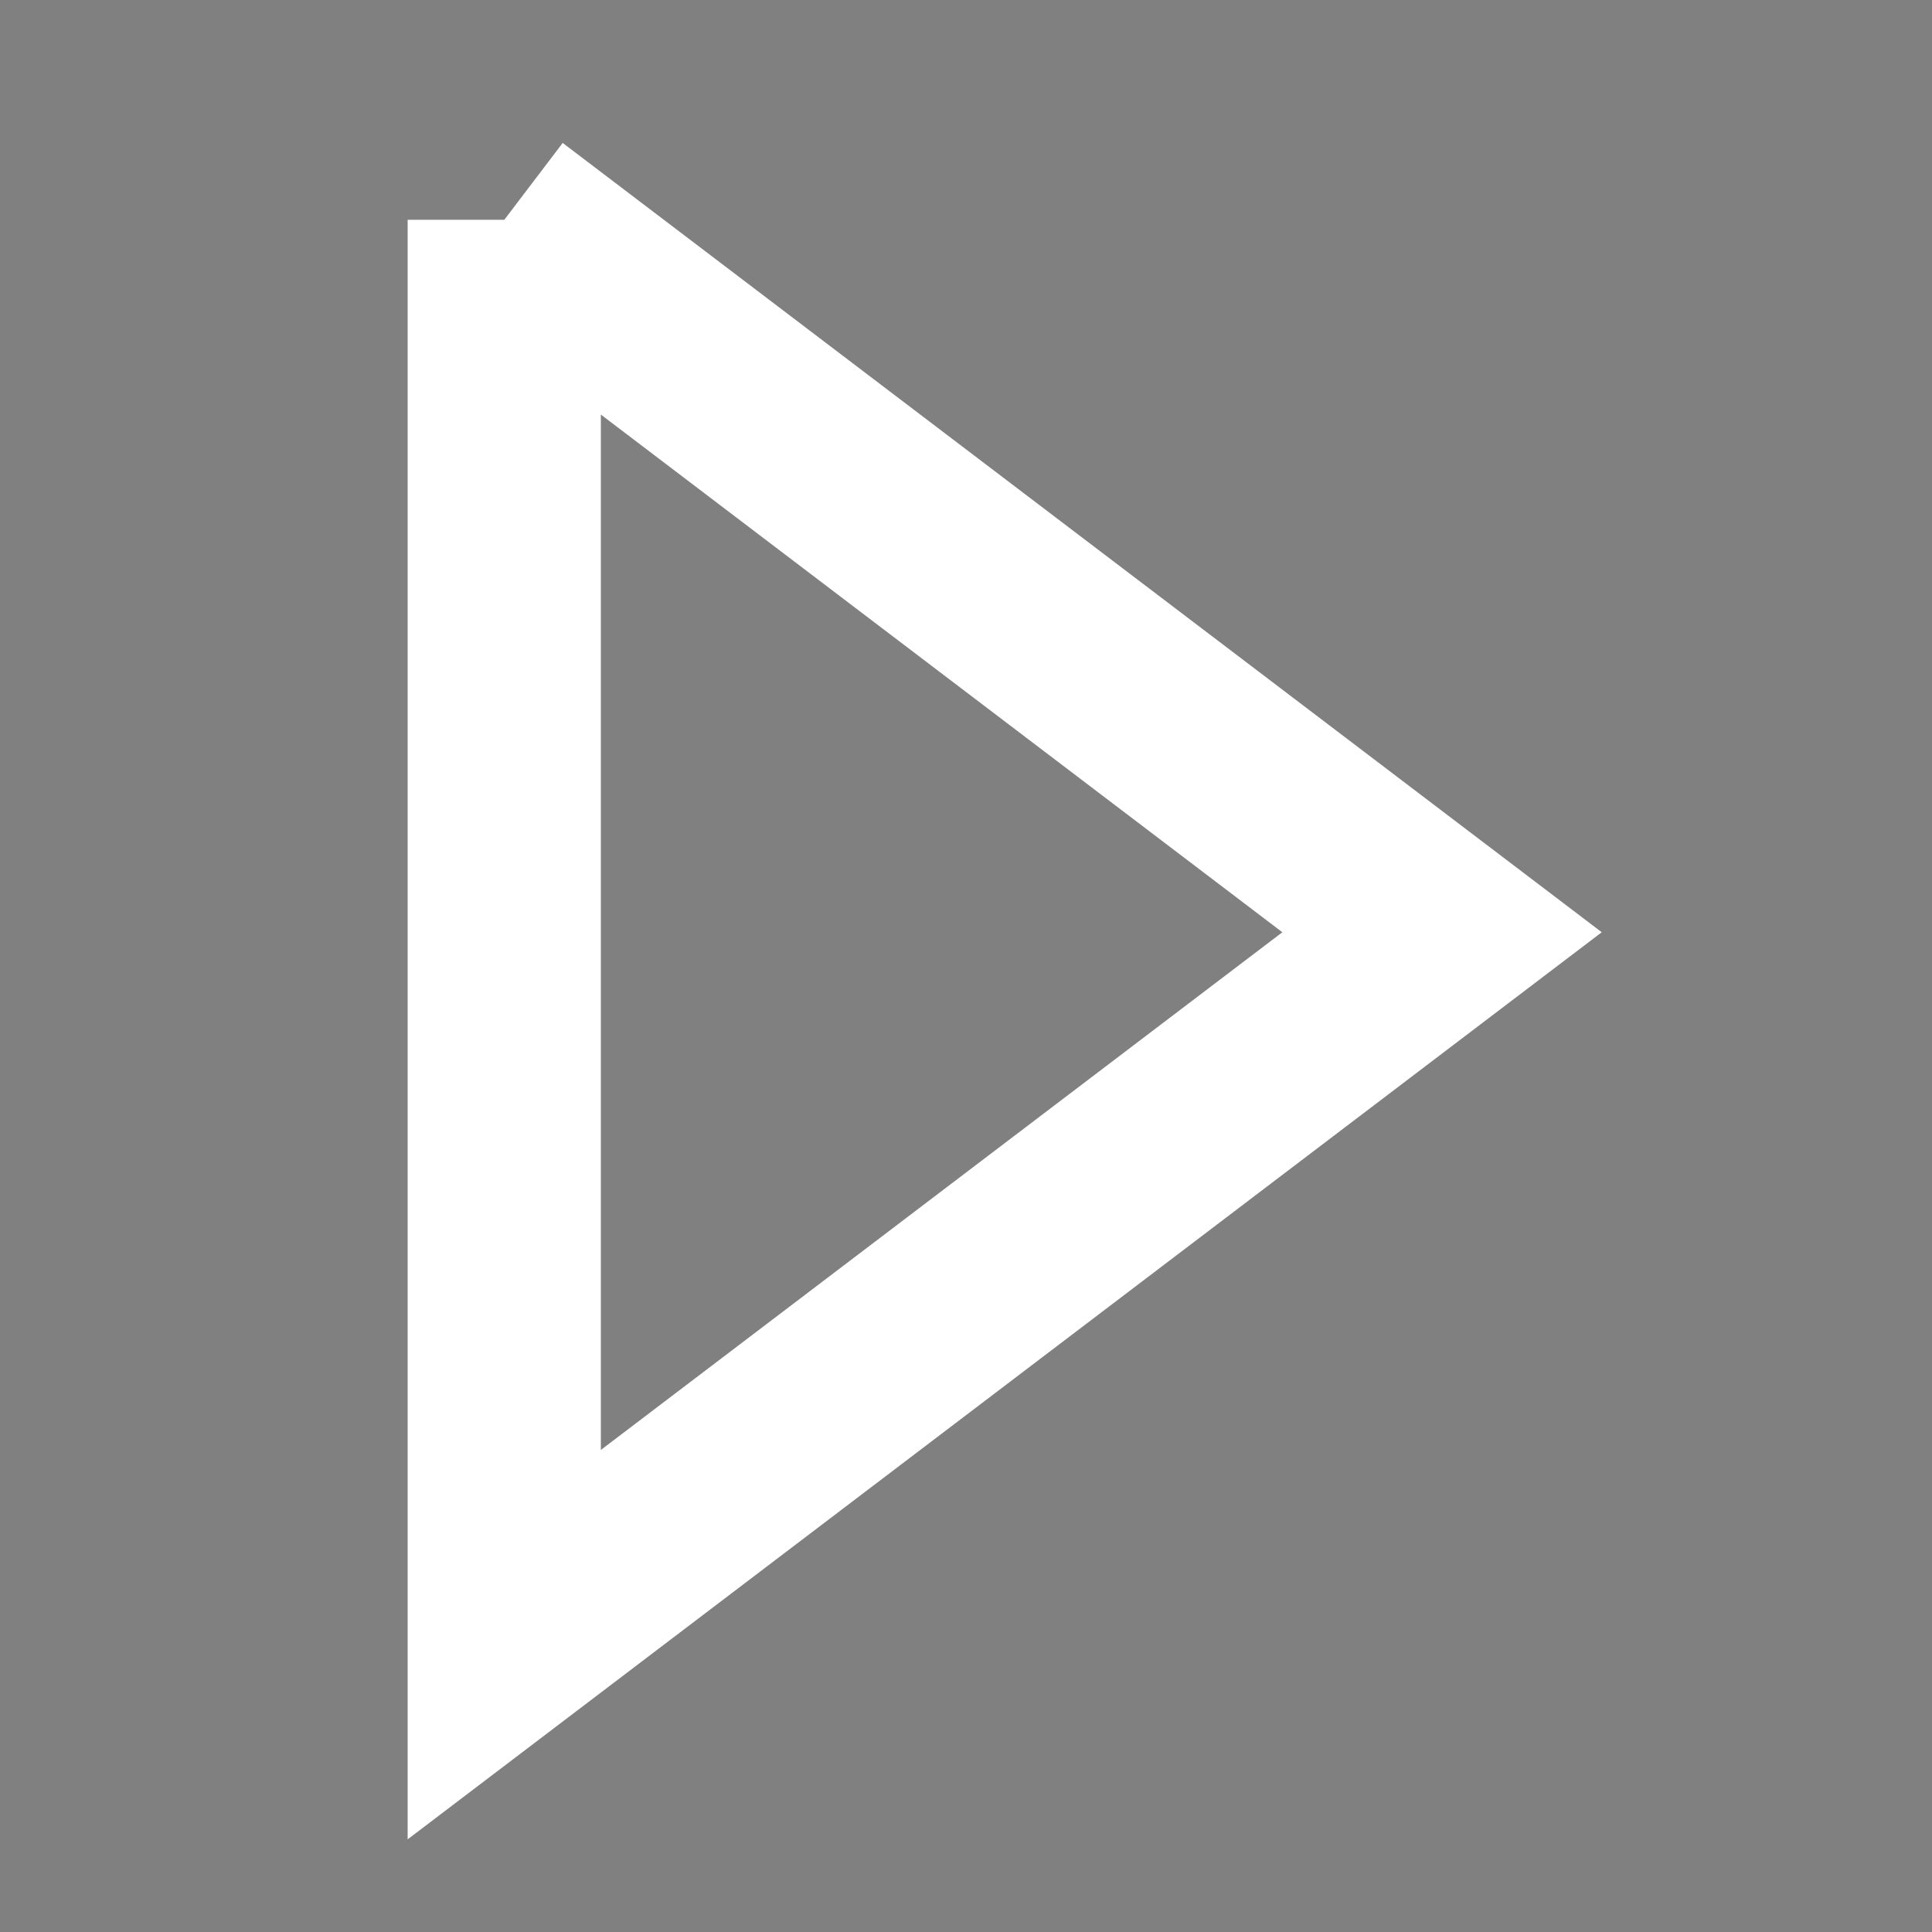 <svg width="30" height="30" xmlns="http://www.w3.org/2000/svg">
 <rect width="100%" height="100%" fill="#808080" stroke="none"/>
 <g id="Layer_1">
  <title>Layer 1</title>
  <path transform="rotate(90 15.111 14.476)" stroke="#ffffff" stroke-width="3" fill="none" d="m4.049,21.757l11.062,-14.562l11.062,14.562l-22.125,0z" id="svg_2"/>
  <path fill="#fff" stroke="#000" d="m-369.265,-181.742l0.745,-1.304l0.745,1.304l-1.49,0z" id="svg_3"/>
 </g>

</svg>